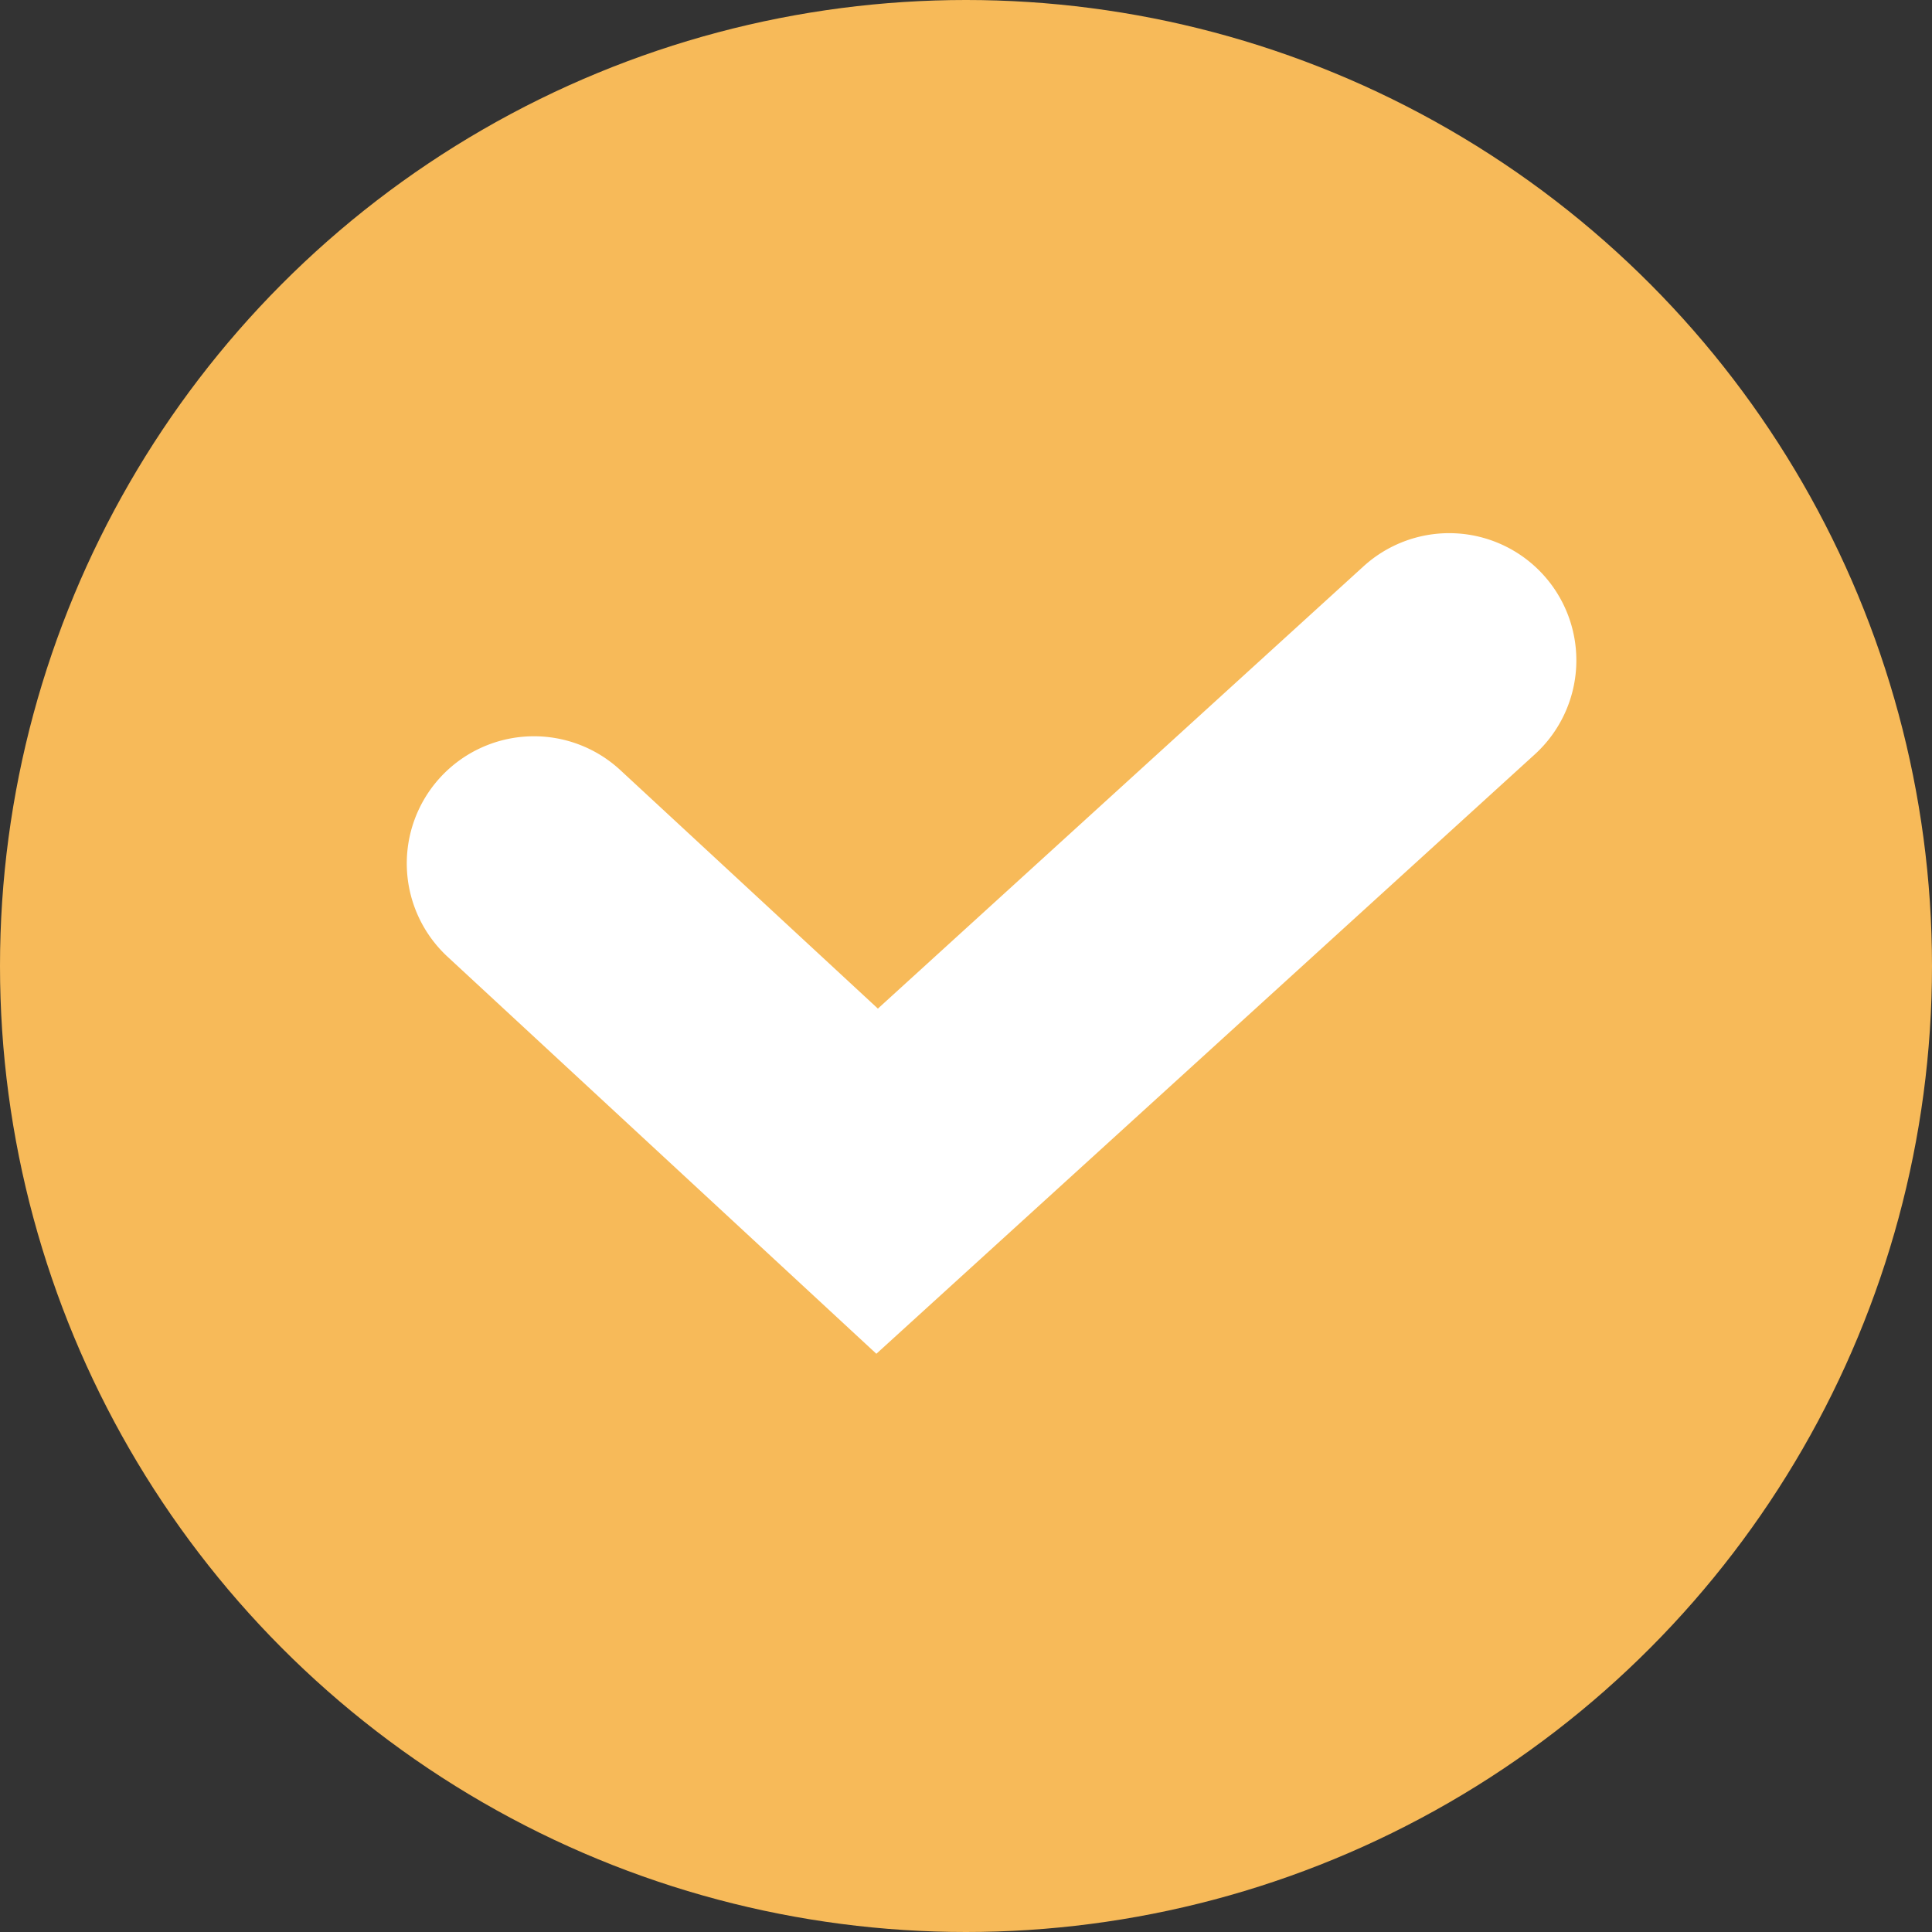 <svg xmlns="http://www.w3.org/2000/svg" width="38" height="38" viewBox="0 0 38 38"><rect x="0" y="0" width="38" height="38" fill="#333333" stroke="none"/><defs><style>.a{fill:#f7ba59;}.b{fill:#fff;}</style></defs><circle class="a" cx="19" cy="19" r="19"/><path class="b" d="M1924.237,281.645l-8.435-7.81a2.5,2.5,0,0,1,3.4-3.669l5.065,4.69,9.553-8.7a2.5,2.5,0,0,1,3.367,3.7Z" transform="translate(-1907 -255.018)"/></svg>